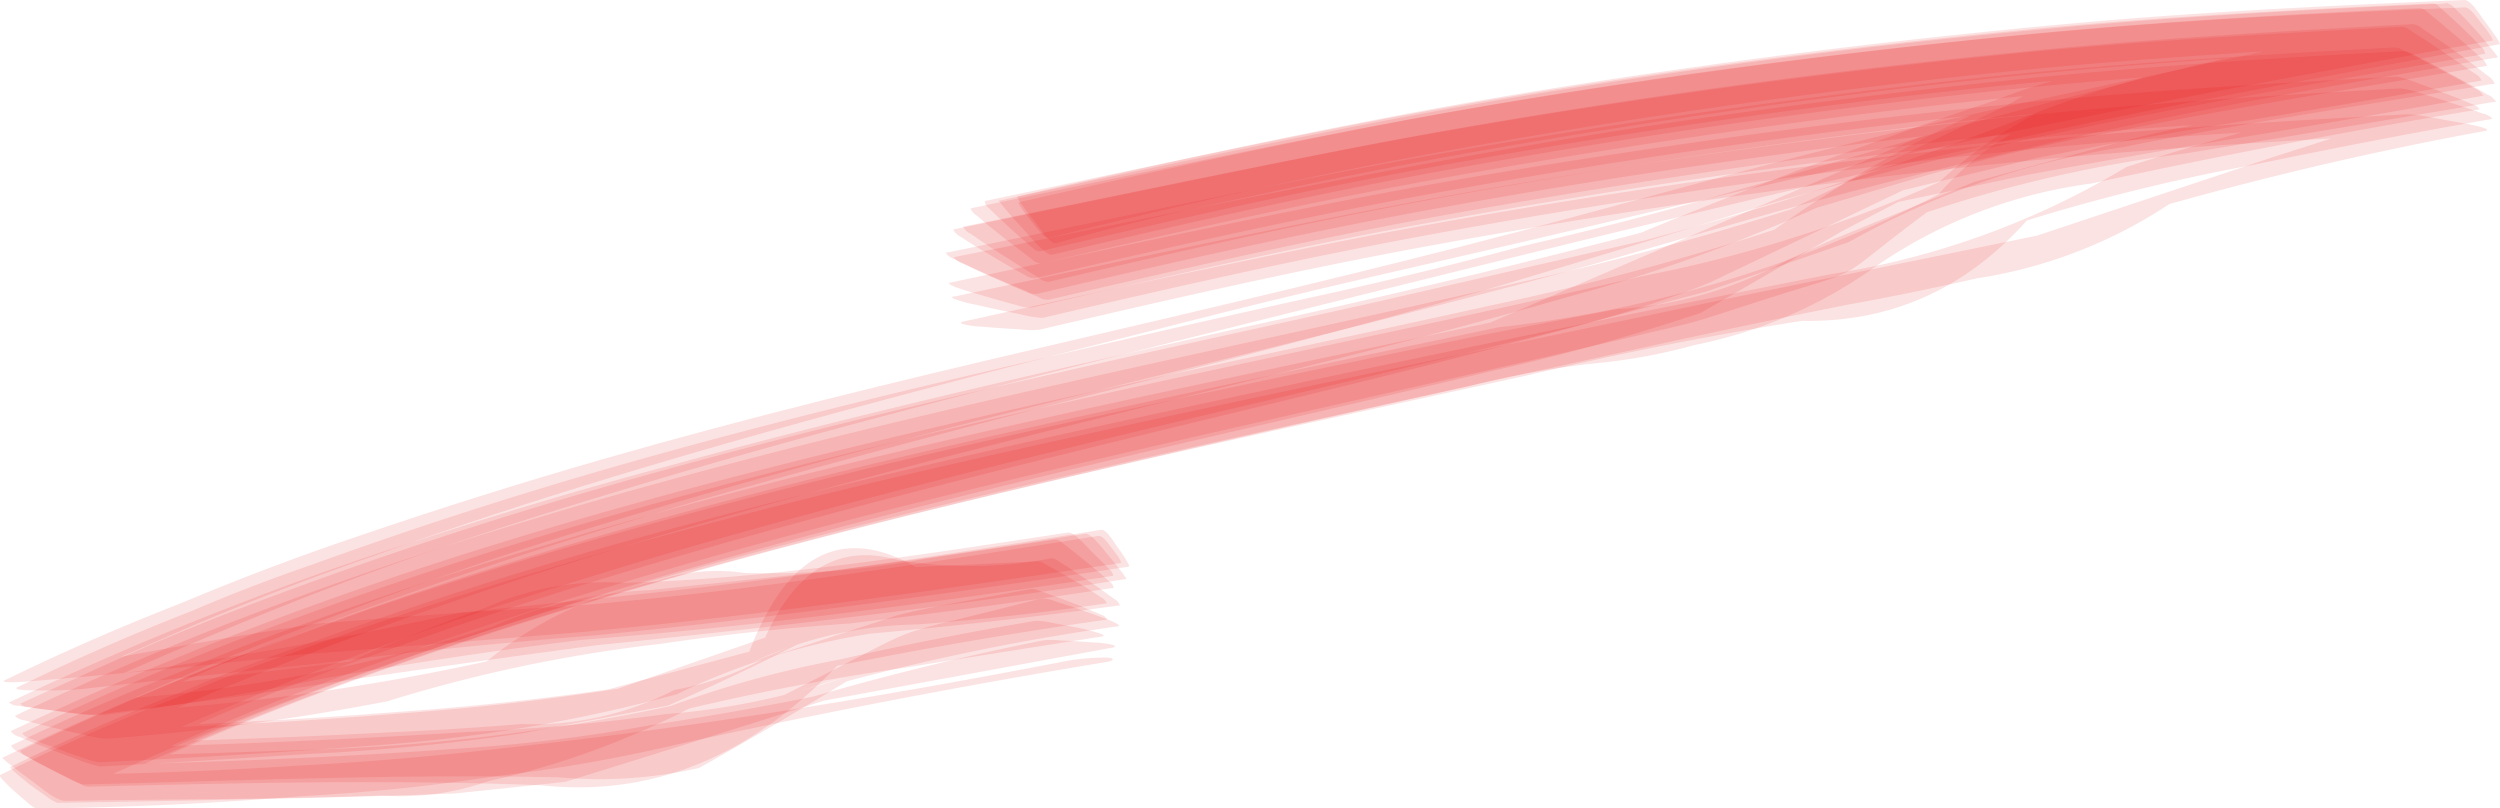 <?xml version="1.0" encoding="UTF-8"?> <svg xmlns="http://www.w3.org/2000/svg" viewBox="0 0 348.75 112.76"> <defs> <style>.cls-1{fill:#ea0606;opacity:0.11;}</style> </defs> <title>vXcРесурс 59</title> <g id="Слой_2" data-name="Слой 2"> <g id="Слой_1-2" data-name="Слой 1"> <path class="cls-1" d="M145,35.08c18-4.22,36-8.34,54.24-11.66q22.83-4.17,45.83-7.34c15.31-2.09,30.67-3.91,46.06-5.22,18.48-1.58,37-2.58,55.5-3.35l-7.29-7c-14.84,2.87-29.75,5.43-44.49,8.81A83.9,83.9,0,0,0,278.29,14Q252.82,22.49,228,32.84l6-1.7q-30.72,8.09-61.74,14.78l-17.72,4c-20.44,4.6-40.82,9.44-61,15C81.91,68,70.42,71.43,59,75.17q-12.69,4-25.11,8.84Q17.29,90.35,1.25,98a2.15,2.15,0,0,0,1.37.47c1.25.2,2.49.38,3.75.53,1.56.21,3.12.39,4.69.56a18.92,18.92,0,0,0,3.27.22q15.39-2,30.6-5.08Q63,91.48,81.19,89.26q18.59-1.47,37.08-3.79t37-5.14a1.06,1.06,0,0,0-.46-.85c-.79-.84-1.6-1.65-2.44-2.44-.49-.46-2.46-2.89-3.43-2.74-20.53,3.08-41.06,6.42-61.85,7a41,41,0,0,0-19.65,3.6,220,220,0,0,0-22.66,9.23L51.09,92l-49.47,6,13.09,1.78,16.16-7.05q12.19-5.1,24.68-9.41c13.86-5,27.86-9.28,42-13.54l-.37.11q25.62-7.23,51.4-13.87c20.3-5.24,40.64-10.27,60.75-16.19Q228,34.25,246.71,28.47q14.16-4.06,28.53-7.29c23.62-5.54,47.55-9.42,71.42-13.67a1.34,1.34,0,0,0-.56-1c-.92-1-1.86-1.91-2.83-2.83S341.34,1.89,340.34,1a1.32,1.32,0,0,0-1-.52c-18.65.84-37.27,1.81-55.86,3.58q-23.24,2.22-46.34,5.41c-15.4,2.15-30.78,4.57-46,7.5-18,3.45-35.87,7.33-53.78,11.08a1.39,1.39,0,0,0,.61,1c1,1,2,1.91,3,2.83s2,1.83,3.09,2.71A1.43,1.43,0,0,0,145,35.08Z"></path> <path class="cls-1" d="M146.26,39.33c18.05-4.22,36.12-8.33,54.37-11.67q22.83-4.17,45.82-7.34c15.31-2.09,30.67-3.92,46.06-5.24,18.48-1.59,37-2.59,55.49-3.37L336.56,3.34q-16.95,3.53-34.08,6.11a63.32,63.32,0,0,0-33.7,17.63l7-4.16A187.85,187.85,0,0,1,229.21,38.5q-18.71,4.3-37.49,8.27C171,51.23,150.2,55.64,129.54,60.52c-20.25,4.79-40.4,10-60.26,16.18Q52.33,82,35.75,88.28t-32.65,14a1.72,1.72,0,0,0,1.06.7c1,.42,2,.81,3.05,1.18,1.27.48,2.56,1,3.84,1.39a14.48,14.48,0,0,0,2.73.8q19.74-.93,39.46-2.43a222.64,222.64,0,0,0,41.15-7.06,96.62,96.62,0,0,1,27.06-8.47q17.43-1.56,34.78-3.94a1.68,1.68,0,0,0-.85-.93q-1.86-1.38-3.78-2.66c-1.27-.87-2.56-1.72-3.87-2.53a1.7,1.7,0,0,0-1.18-.44,59.68,59.68,0,0,1-21.4.2Q112,74.44,105.68,91.56l6.88-4.64L86.21,96.07q-15.08,2.37-30.27,3.44c-17.47,1.49-35,2.1-52.49,2.72l10.68,4.07c10.73-4.76,21.46-9.42,32.41-13.64,13.69-5.27,27.71-9.74,41.76-14,25.58-7.65,51.52-14,77.5-20.19,11.65-2.76,23.31-5.47,34.95-8.27l17.92-4.39,19.41-5.16,19.83-6.88a113.42,113.42,0,0,1,38.24-13.24c17.19-3.43,34.56-6,51.85-8.87a2.37,2.37,0,0,0-1-1.12q-2.21-1.73-4.47-3.37T337.93,4a2.33,2.33,0,0,0-1.37-.64c-18.68,1-37.33,2.07-55.94,4Q257.37,9.68,234.24,13c-15.4,2.24-30.78,4.74-46.06,7.73-18,3.52-35.9,7.28-53.85,10.89a2.36,2.36,0,0,0,1.09,1c1.54,1.07,3.09,2.11,4.67,3.11s3.15,2,4.76,3A2.36,2.36,0,0,0,146.26,39.33Z"></path> <path class="cls-1" d="M146.31,33.17c17.92-4.45,35.84-8.55,54-11.85q22.83-4.16,45.83-7.29c15.31-2.07,30.67-3.87,46.06-5.16,18.48-1.55,37-2.52,55.48-3.26L343.82,1q-24.18,5.4-48.42,10.53c-12.55,2.64-25.06,5.39-37.5,8.52-15.2,3.81-30.27,8.08-45.41,12.09C190.23,38,167.82,43.21,145.41,48.45,124.84,53.25,104.3,58.24,84,64.08Q66.93,69,50.1,74.75,37.47,79,25.19,84.17,12.75,89,.73,94.86c-1.26.57,3.44.18,2.73.24q19.26-1.55,38.45-3.79,19.53-1.5,39-3.11c25.25-2.34,50.34-5.92,75.41-9.65.43-.06-1.32-2.21-1.26-2.13-.32-.39-1.15-1.76-1.84-1.66-24.59,3.87-49.24,7.8-74.08,9.82Q61.64,85.51,44.13,87,22.77,90.25,1.59,94.64l9.65-.55L27.5,87q12.24-5.15,24.76-9.5c11.08-4,22.25-7.63,33.51-11.06,27.65-8.4,55.66-15.46,83.67-22.54,9.64-2.44,19.32-4.7,29-6.92,15.64-3.57,31.24-7.31,46.87-10.91,33.94-7.8,68.1-14.31,102.38-20.41.41-.07-1.72-2.64-1.65-2.56-.4-.47-1.42-2.1-2.23-2.07-18.61.75-37.18,1.62-55.73,3.3Q264.9,6.4,241.83,9.48c-15.38,2.09-30.74,4.45-46,7.33-18,3.39-35.84,7.34-53.69,11.38-.41.1,1.86,2.82,1.79,2.73C144.22,31.25,145.59,33.34,146.31,33.17Z"></path> <path class="cls-1" d="M144.66,41c18.07-4.21,36.15-8.33,54.41-11.67Q221.9,25.13,244.9,22C260.21,19.86,275.57,18,291,16.72c18.48-1.59,37-2.6,55.49-3.37l-12.54-6.7-18.54,3.78-18.71,3-17.25,2.43-11.63,3.24L207.89,45l-18,3.81c-14.8,3.13-29.6,6.25-44.36,9.55C122.24,63.53,99.08,69.17,76.23,76,64.89,79.32,53.66,83,42.53,87Q34.14,89.9,26,93.37,13.56,98.21,1.55,104a1.89,1.89,0,0,0,1,.87q2.14,1.22,4.34,2.34t4.42,2.19a1.84,1.84,0,0,0,1.29.34c20.94-.52,41.89-1,62.82-.2q23,2.53,41.36-16.65,18.76-3.77,37.7-6.47a1.66,1.66,0,0,0-1-.72q-2.13-.93-4.3-1.75c-1.44-.56-2.9-1.1-4.36-1.59a1.7,1.7,0,0,0-1.26-.17c-5.4,1.07-13,2.25-18.34,3.63L106.35,92a40.33,40.33,0,0,1-12.27,4.24A42.86,42.86,0,0,1,72.82,101q-9.64.78-19.3,1.2c-17.31.93-34.63,1.36-52,1.81l11.08,5.74,16-7.14q12.11-5.16,24.52-9.48c11-4,22.17-7.61,33.4-11,28.45-8.52,57.33-15.42,86.25-22.11,11.84-2.74,23.68-5.46,35.49-8.3a291.24,291.24,0,0,0,29-8.07L257,32.23l7.81-4.06,18.42-3.86q15.4-2.82,30.87-5.37,16.19-2.7,32.34-5.59a2.38,2.38,0,0,0-1.17-1c-1.63-.93-3.26-1.84-4.92-2.71s-3.31-1.75-5-2.58a2.32,2.32,0,0,0-1.45-.44c-18.62,1-37.21,2.14-55.76,4Q255,13.1,231.92,16.46c-15.37,2.25-30.71,4.77-46,7.76-18,3.55-36,7.38-54,11.05a2.28,2.28,0,0,0,1.21.87q2.48,1.22,5,2.32t5.07,2.18A2.28,2.28,0,0,0,144.66,41Z"></path> <path class="cls-1" d="M145.18,36.76c18.06-4.16,36.12-8.27,54.35-11.6q22.85-4.18,45.83-7.35c15.31-2.1,30.67-3.92,46.07-5.24,18.47-1.59,37-2.6,55.49-3.37l-9.4-8.07L319.87,4.38a166.27,166.27,0,0,0-24.95,4.91A40.4,40.4,0,0,0,280,14.67q-15.83,7.51-31.58,15.21l7.54-2.68a443.18,443.18,0,0,1-47,12.86Q191,44.1,173,48c-17.76,3.91-35.51,7.81-53.17,12.13C102.54,64.36,85.28,69,68.26,74.27q-17,5.27-33.54,11.59t-32.65,14a2.15,2.15,0,0,0,1.31.62c1.21.33,2.44.64,3.66.93,1.53.38,3.06.74,4.6,1.07a18.7,18.7,0,0,0,3.23.58A345.8,345.8,0,0,0,54,97.84a207.52,207.52,0,0,1,38-8q13.2-1.95,26.51-2.86Q137,84.8,155.37,82a1.44,1.44,0,0,0-.68-.93c-1-.94-2.1-1.85-3.19-2.73s-2.17-1.76-3.29-2.6a1.42,1.42,0,0,0-1.05-.47l-17.94,2.66a118.78,118.78,0,0,1-25.3,2A26.31,26.31,0,0,0,91.46,81.1,53.86,53.86,0,0,0,65.87,94L73,91.1A326.24,326.24,0,0,1,2.45,99.78l12.8,3.2q16-7.37,32.47-13.51T81,78.09c16.93-5.23,34-10,51.14-14.4s34.54-8.62,51.8-13q17.76-4.38,35.33-9.42a227.56,227.56,0,0,0,36.83-13.52l-7.54,2.68L266.87,25a282.66,282.66,0,0,1,28.43-6.69c17.13-3.42,34.4-6.15,51.62-9.12a1.9,1.9,0,0,0-.79-1.08c-1.2-1.1-2.42-2.19-3.67-3.24S340,2.77,338.7,1.75a1.9,1.9,0,0,0-1.18-.62C318.85,2,300.21,3.07,281.6,4.9q-23.25,2.29-46.37,5.55c-15.41,2.19-30.79,4.65-46.07,7.61-18,3.48-35.85,7.29-53.76,11a1.83,1.83,0,0,0,.84,1q1.88,1.61,3.82,3.12c1.28,1,2.59,2,3.91,3A1.9,1.9,0,0,0,145.18,36.76Z"></path> <path class="cls-1" d="M145,46c18.09-4.23,36.19-8.38,54.47-11.72q22.82-4.18,45.8-7.36c15.3-2.1,30.65-3.93,46-5.25,18.46-1.59,36.93-2.6,55.44-3.39L335.62,16l-18.37,5.86-33.05,11q-14.59,3-29.2,5.95-9.92,2-19.79,4.07c-27.56,5.8-55.17,11.38-82.67,17.45C129.27,65.41,106,70.8,83.13,77.35Q61.82,83.44,41,91q-8.38,2.9-16.54,6.39Q12,102.25,0,108.12c-.31.14,1.61,1.9,1.79,2.06.61.55,1.22,1.08,1.85,1.6a5,5,0,0,0,1.4,1q18.65-.18,37.23-1.73,13.5-.72,26.85-2.76a223.51,223.51,0,0,0,25.55-4.49q29.74-6.51,59.78-11.47c1.11-.19.94-.56-.06-.6a31.2,31.2,0,0,0-6.67.68c-25.42,4.91-51.07,9.08-76.81,11.87q-14.7,1.76-29.5,2.53Q20.89,108.14.29,108.11l5,4.64c10.67-4.9,21.33-9.77,32.29-14s22.05-8.1,33.23-11.66C96.23,79,122.11,72.55,148,66.55c23.73-5.49,47.55-10.61,71.33-15.88C232.22,47.82,245.08,45,258,42.46q8.93-1.62,17.77-3.63A66.88,66.88,0,0,0,303.32,28l-3.8,1.36A480,480,0,0,1,346.7,18.26c1.4-.29-3.41-1.15-2.74-1q-2.73-.51-5.47-1a14.49,14.49,0,0,0-2.87-.31c-18.48,1-36.94,2.11-55.37,4q-23,2.37-45.95,5.7c-15.29,2.24-30.55,4.74-45.72,7.71-18.14,3.56-36.18,7.55-54.23,11.5-.4.09-.41.21,0,.35a12.82,12.82,0,0,0,2.69.37c1.73.15,3.47.27,5.21.36A13,13,0,0,0,145,46Z"></path> <path class="cls-1" d="M144.07,42.88c18-4.17,35.94-8.27,54.09-11.59Q221,27.11,244,23.93c15.31-2.1,30.66-3.93,46.06-5.25,18.47-1.6,36.95-2.61,55.48-3.39L334,10.72q-14.33,3.57-28.72,6.87-5.06,1-10,2.34l-19.9,5.46-19.66,8c-2.27,1-4.52,2-6.73,3.09a56.39,56.39,0,0,1-23.43,6.64l-19.07,3.67Q193,49.57,179.56,52.4C150.26,58.54,121,64.88,92.09,72.73c-14.27,3.88-28.46,8.08-42.45,12.9L33,91.69Q16.39,98,.35,105.7c-.22.1,4.31,3.4,4.2,3.32,1,.69,3.2,2.73,4.62,2.7,14.69-.25,29.4-.2,44.08-.75a36.47,36.47,0,0,0,14.87-2A114.4,114.4,0,0,0,97.17,98.3l-6.5,1.89a334.19,334.19,0,0,1,35.26-7q13.89-2.22,27.78-4.4c1.29-.2-2.92-1.12-2.28-1-1.53-.33-3.06-.62-4.6-.89a10.4,10.4,0,0,0-2.42-.29Q130.7,88.92,117.15,92a145.67,145.67,0,0,0-25.32,7.13L97,97.73a282.41,282.41,0,0,1-55.19,6.9q-20.73.78-41.46,1.07l8.82,6c10.65-4.81,21.29-9.6,32.22-13.79s22-8,33.17-11.51c25.36-8,51.2-14.43,77.09-20.47q17.5-4.1,35.06-8,8.83-2,17.71-3.94a129.63,129.63,0,0,1,17.82-3.28,79.38,79.38,0,0,0,14.12-2.57,65.28,65.28,0,0,0,25.07-10.81A68.64,68.64,0,0,1,291.76,25.6q26.94-5.85,54.14-10.35a1.93,1.93,0,0,0-1.14-.76c-1.09-.46-2.19-.91-3.3-1.32-1.38-.55-2.77-1.07-4.16-1.57a15.91,15.91,0,0,0-2.94-.92c-18.55,1-37.08,2.1-55.57,4q-23.12,2.37-46.1,5.71c-15.33,2.24-30.64,4.74-45.85,7.72-18.1,3.55-36.12,7.47-54.17,11.29-.44.09-.31,0-.1.33l.89.39c1.08.36,2.17.7,3.26,1,1.68.5,3.37,1,5.07,1.43A5.08,5.08,0,0,0,144.07,42.88Z"></path> <path class="cls-1" d="M146.78,35.54c18-4.23,36.05-8.35,54.26-11.67q22.85-4.19,45.83-7.34c15.31-2.09,30.67-3.91,46.07-5.23,18.48-1.58,37-2.58,55.49-3.35L341.4.4,324.18,4.24A224.47,224.47,0,0,0,298.4,11a160.48,160.48,0,0,0-17.16,5.82,506.11,506.11,0,0,1-52,16.76l-37.87,8.68c-14.75,3.29-29.53,6.47-44.26,9.84C121,58,94.93,64.42,69.36,72.43Q52.43,77.74,35.82,84c-13.8,5.21-19.54,8.06-33,14.16A1.54,1.54,0,0,0,4,98.62c1,.17,2,.31,3.08.43,2.09.26,4.43.84,6.54.58Q29.84,97.82,46,95.26,64.64,92.48,83.32,90q18.48-1.87,36.93-4.1t36.84-5.13c.29,0-2.66-3.51-2.57-3.41-.38-.42-2.24-3-3.14-2.91q-17.81,2.91-35.7,5.24Q103.17,81,90.63,82.33a61.24,61.24,0,0,0-22,5.11A220.09,220.09,0,0,1,3.16,98.05l10.43,1.58L30.1,92.36l-.32.14c10.95-4.34,21.89-8.59,33-12.46,13.89-4.84,28-9,42.21-13,25.71-7.21,51.68-13.39,77.58-19.87,11.67-2.92,23.34-5.85,34.95-9,10.46-2.84,20.82-6,31.27-8.9C264.74,24.9,280.84,21,297,17.5,314.05,13.86,331.25,11,348.43,8c.23,0-3.33-4.12-3.24-4-.92-1-1.87-2-2.84-2.93a1.36,1.36,0,0,0-1-.59c-18.68.84-37.32,1.8-55.93,3.57Q262.2,6.19,239.08,9.38c-15.42,2.16-30.81,4.57-46.1,7.5C175,20.32,157.18,24.17,139.32,28a51.49,51.49,0,0,0,3.46,4C143.16,32.4,145.83,35.76,146.78,35.54Z"></path> <path class="cls-1" d="M145.42,44.35c18.1-4.22,36.21-8.36,54.5-11.7q22.83-4.18,45.83-7.35c15.31-2.1,30.66-3.93,46.06-5.25,18.47-1.59,37-2.59,55.49-3.37l-12.76-4.27c-12.65,3.52-25.38,6.87-37.88,10.87a113.53,113.53,0,0,1-41.12,14.94q-9.42,1.85-18.83,3.75Q195.3,50.25,154,59.28c-23.28,5.13-46.52,10.51-69.45,17Q63.23,82.4,42.38,90,34,92.83,25.83,96.32,13.41,101.17,1.42,107c-.21.1,2.19,2,2.44,2.22.79.59,1.59,1.17,2.41,1.73A7.52,7.52,0,0,0,8,112q14.13-.21,28.25-.54,13.64-.26,27.26-.77l15.34-1.62q19.41-6,38.77-12.18l-5.5,1.37,43.13-7.93c.37-.09.38-.21,0-.35a10.91,10.91,0,0,0-2.49-.34c-1.6-.12-3.21-.23-4.82-.3a11.18,11.18,0,0,0-2.52,0Q128.55,92.74,112,97.59l5.53-1.26q-13.35,2.81-26.83,4.84a232.22,232.22,0,0,1-27.83,3.33C42.5,106,22.11,106.54,1.71,107l6.61,5q15.87-7.61,32.3-13.92T73.86,86.52c22.56-7.12,45.5-13,68.51-18.41,23.48-5.54,47.07-10.58,70.64-15.73q19-4.55,38.36-7.62,18.67.36,31.56-14.2l-3.88,1.36A277.32,277.32,0,0,1,314.34,23q16.62-3.48,33.35-6.42a2.19,2.19,0,0,0-1.28-.72c-1.21-.44-2.43-.85-3.65-1.24-1.53-.51-3.06-1-4.59-1.46a18.27,18.27,0,0,0-3.23-.84c-18.56,1-37.08,2.18-55.57,4.12q-23.1,2.43-46.08,5.8c-15.33,2.26-30.63,4.79-45.83,7.79-18.13,3.57-36.19,7.49-54.27,11.32-.48,0-.5.13-.07.34a18.44,18.44,0,0,0,3.1.84q3,.69,6,1.29A18,18,0,0,0,145.42,44.35Z"></path> <path class="cls-1" d="M144.42,38.82c18.06-4.18,36.14-8.29,54.38-11.63q22.83-4.17,45.83-7.34c15.31-2.1,30.66-3.93,46.06-5.25,18.48-1.59,37-2.59,55.49-3.37L335,3.73,316.81,7.05q-13,1.64-25.87,3.92a27.05,27.05,0,0,0-14,4.22,171.35,171.35,0,0,0-29.62,17l2.45-.89a377.66,377.66,0,0,1-41.4,11.22q-18.14,4-36.29,7.83c-17.64,3.81-35.27,7.65-52.81,11.92-17.3,4.22-34.56,8.79-51.57,14.1Q50.73,81.64,34.15,88T1.49,102a2.21,2.21,0,0,0,1.24.79c1.18.51,2.36,1,3.56,1.44q2.24.89,4.48,1.71a19.52,19.52,0,0,0,3.17,1q14.43-.8,28.87-1.75,15.09-.72,30-2.89l20.34-3.86q9.56-4.15,18.82-8.92l-7.09,2.9a57.33,57.33,0,0,1,23.27-5.32q13.17-1,26.25-2.94a1.63,1.63,0,0,0-.88-.87Q151.67,82,149.7,80.9c-1.29-.77-2.6-1.52-3.93-2.23a1.65,1.65,0,0,0-1.19-.36l-17,.8.34.06q-16-9.23-23.88,13.08l7.75-3.3-27,7.23q-15.07,2.17-30.25,3.2c-17.52,1.4-35.07,2-52.64,2.54l12.45,5,16-7.08Q42.5,94.7,54.93,90.4c11.05-4,22.19-7.58,33.43-10.94C116.82,70.93,145.69,64,174.57,57c11.84-2.85,23.67-5.73,35.45-8.85,9.6-2.55,19.26-4.94,28.49-8.73l27-12.89L284,22.08q15.12-3,30.34-5.4,15.94-2.6,31.85-5.45a2.09,2.09,0,0,0-1-1c-1.44-1-2.89-2-4.37-3s-2.95-2-4.45-2.9A2.14,2.14,0,0,0,335,3.73c-18.64,1-37.26,2-55.84,3.92Q256,10,232.88,13.32c-15.39,2.22-30.76,4.71-46,7.69-18,3.52-35.93,7.34-53.9,11a2.11,2.11,0,0,0,1,1c1.48,1,3,1.88,4.49,2.77s3,1.78,4.57,2.62A2.07,2.07,0,0,0,144.42,38.82Z"></path> <path class="cls-1" d="M146.39,41.79c18.1-4.2,36.2-8.33,54.48-11.67Q223.71,26,246.7,22.79c15.31-2.09,30.67-3.91,46.07-5.23,18.47-1.58,37-2.58,55.48-3.35l-13-7q-17.79,4.35-35.91,7-18.22-.29-29.95,14.13l5-3.33a177.38,177.38,0,0,1-65.36,20.65q-17.93,3.76-35.86,7.55C155.59,57,138,60.77,120.5,65,103.21,69.24,86,73.82,69,79.13Q52.06,84.38,35.48,90.71t-32.64,14a1.37,1.37,0,0,0,.81.75c.82.48,1.64.93,2.49,1.36q1.56.84,3.15,1.62a10.24,10.24,0,0,0,2.26,1c22.12-.53,44.31-1.48,66.43-1a62.73,62.73,0,0,0,19.55-1.31q10.69-6,21.2-12.45l-8.91,2.71a316.1,316.1,0,0,1,46-10c.42-.07.3,0,.11-.33l-.83-.41c-1-.4-2-.78-3.06-1.13-1.58-.56-3.16-1.11-4.76-1.61a4.52,4.52,0,0,0-2.17-.4c-24.53,6.38-13,2.08-36.22,13.69l8.91-2.71a102.53,102.53,0,0,1-24.94,5.13q-13.89,1.92-27.91,2.5c-20.58,1.33-41.17,2-61.78,2.57l8.71,4.7c10.7-4.8,21.39-9.58,32.35-13.76s22.09-8,33.27-11.48c25.43-8,51.33-14.42,77.27-20.47,23.85-5.57,47.78-10.77,71.61-16.39,12.59-3,7.26-1.5,20-5.57,15.91-5.07,7.63-1.35,25-14l-3.39,2.17a186.1,186.1,0,0,1,37.07-8.51q21.57-3.55,43.11-7.21a2.47,2.47,0,0,0-1.22-1c-1.67-1-3.37-1.93-5.08-2.85s-3.43-1.84-5.16-2.71a2.49,2.49,0,0,0-1.5-.47c-18.64,1-37.25,2.19-55.82,4.14q-23.21,2.43-46.27,5.81c-33.61,5-66.78,12.12-100.08,18.79a2.43,2.43,0,0,0,1.27.89c1.72.83,3.46,1.62,5.21,2.39s3.5,1.53,5.28,2.24A2.4,2.4,0,0,0,146.39,41.79Z"></path> <path class="cls-1" d="M147.28,33.93q13.25-3.67,26.69-6.41,13.62-3,27.33-5.54,22.84-4.15,45.84-7.31c15.31-2.08,30.67-3.89,46.07-5.19,18.48-1.57,37-2.55,55.5-3.31L343.82,0c-27.66,6.75-55.39,13.16-82.73,21.12q-9.19,2.7-18.42,5.3-15.06,4.45-30.4,7.94-14.85,4-29.88,7.24-13.59,3-27.18,6.13c-23.27,5.32-46.52,10.78-69.48,17.37Q64.38,71.22,43.5,78.78q-8.4,2.88-16.56,6.37Q14.5,90,2.49,95.84c-.94.42,1.56.46,1.71.46a65.41,65.41,0,0,0,7.54-.21q16.32-1.84,32.67-3.53,19.06-2.4,38.22-3.89c25.05-2.44,49.94-5.88,74.83-9.62.41-.06-1.69-2.89-1.62-2.8-.28-.36-1.48-2.46-2.22-2.34-21.06,3.38-42.11,6.63-63.33,8.86q-12.9,1.38-25.81,2.64A613,613,0,0,1,3.32,95.69l9.25.26c10.83-4.77,21.65-9.43,32.7-13.67C59,77,73.05,72.5,87.12,68.25c25.4-7.69,51.13-14.2,76.87-20.63,27.72-6.92,55.43-13.88,83.23-20.45,16.45-3.89,32.9-7.72,49.46-11.11,17.3-3.54,34.67-6.69,52-9.89.37-.06-2.23-3.42-2.15-3.32-.38-.48-1.83-2.89-2.74-2.85C325.17.78,306.56,1.66,288,3.37Q264.74,5.5,241.62,8.63c-15.4,2.1-30.78,4.48-46.05,7.37-18,3.41-35.8,7.31-53.62,11.4-.36.09,2.46,3.6,2.37,3.5C144.58,31.21,146.5,34.13,147.28,33.93Z"></path> </g> </g> </svg> 